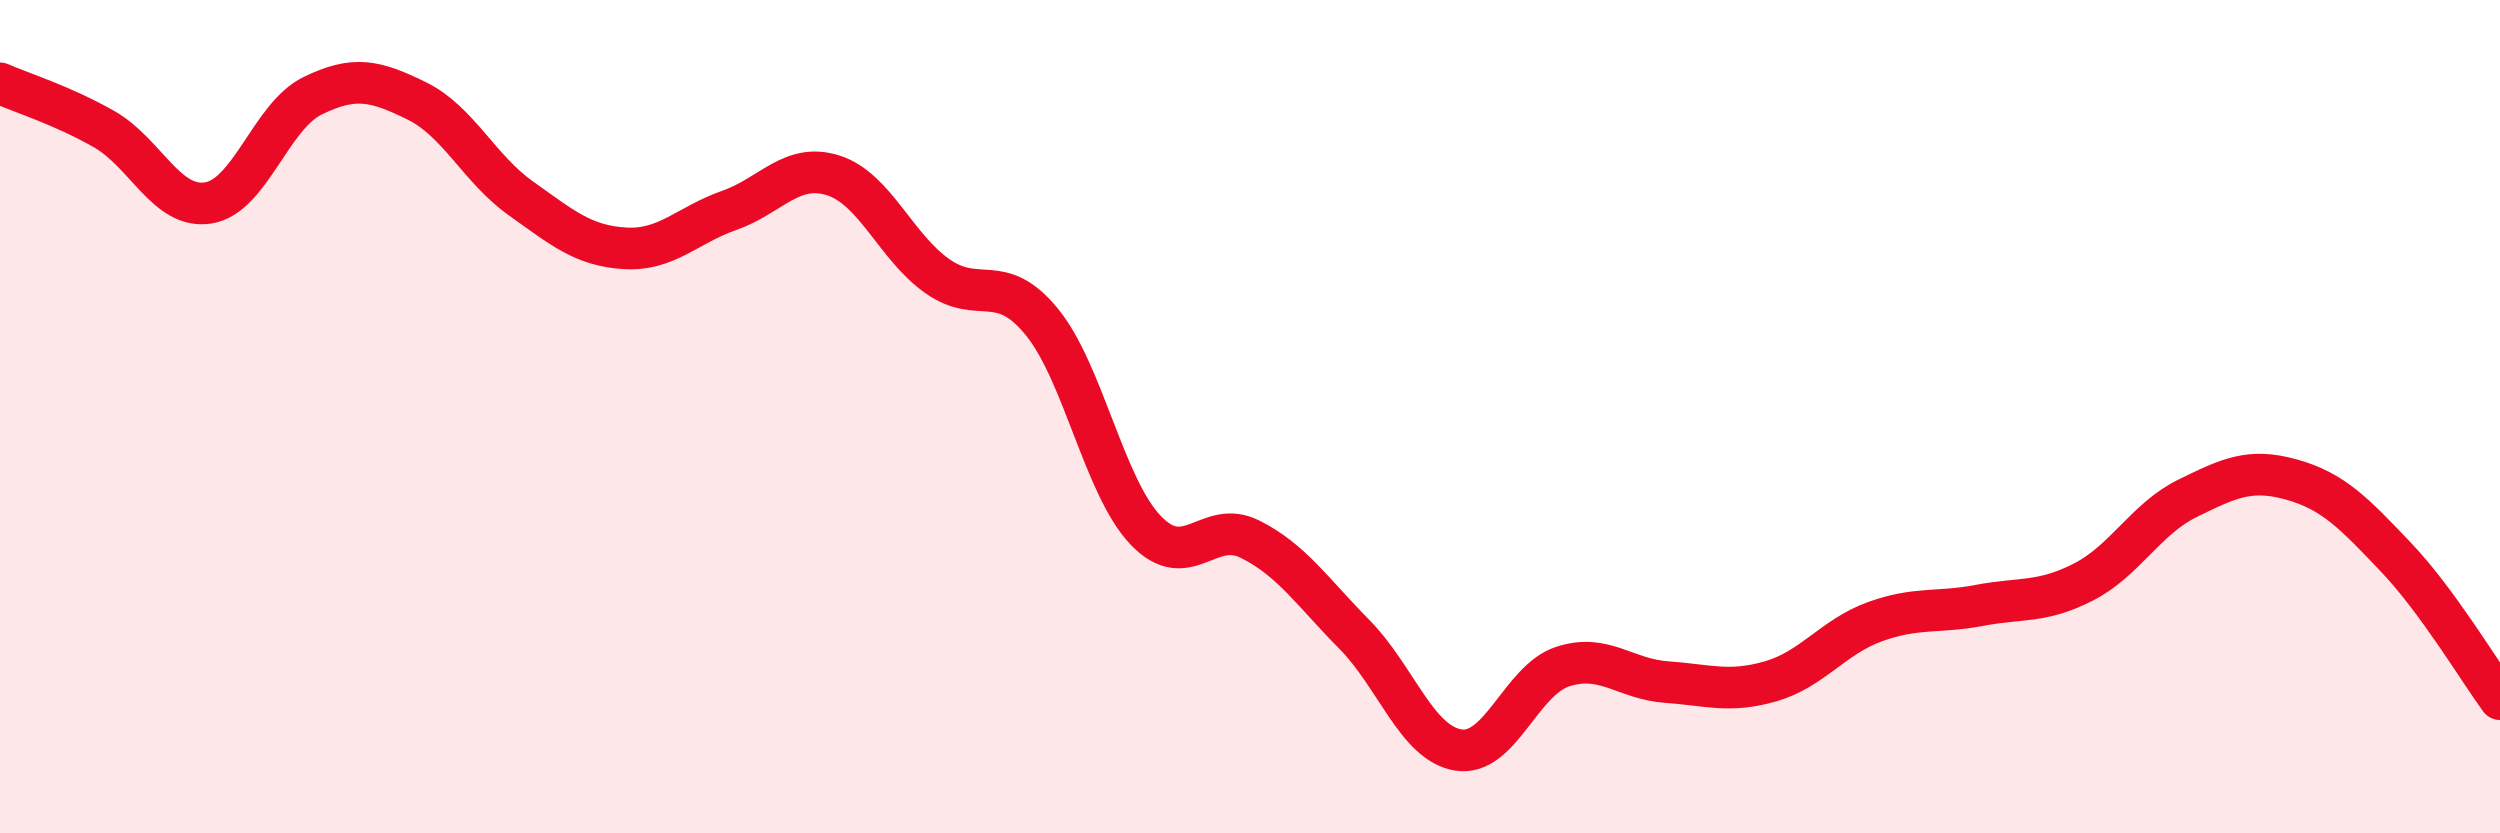 
    <svg width="60" height="20" viewBox="0 0 60 20" xmlns="http://www.w3.org/2000/svg">
      <path
        d="M 0,2 C 0.5,2.22 1.5,2.53 2.5,3.1 C 3.5,3.67 4,5.03 5,4.87 C 6,4.71 6.5,2.79 7.5,2.3 C 8.5,1.81 9,1.93 10,2.42 C 11,2.91 11.5,4.05 12.5,4.76 C 13.5,5.47 14,5.9 15,5.96 C 16,6.02 16.5,5.4 17.5,5.05 C 18.5,4.7 19,3.89 20,4.21 C 21,4.53 21.5,5.93 22.5,6.63 C 23.5,7.33 24,6.5 25,7.72 C 26,8.94 26.5,11.69 27.5,12.73 C 28.5,13.77 29,12.44 30,12.94 C 31,13.44 31.5,14.21 32.5,15.22 C 33.5,16.23 34,17.84 35,18 C 36,18.16 36.5,16.33 37.5,16 C 38.5,15.67 39,16.3 40,16.37 C 41,16.44 41.5,16.64 42.5,16.35 C 43.5,16.06 44,15.28 45,14.92 C 46,14.56 46.5,14.72 47.5,14.53 C 48.5,14.34 49,14.48 50,13.97 C 51,13.46 51.5,12.45 52.5,11.96 C 53.5,11.47 54,11.23 55,11.51 C 56,11.79 56.5,12.32 57.5,13.37 C 58.5,14.42 59.5,16.1 60,16.78L60 20L0 20Z"
        fill="#EB0A25"
        opacity="0.1"
        stroke-linecap="round"
        stroke-linejoin="round"
      />
      <path
        d="M 0,2 C 0.5,2.22 1.5,2.53 2.5,3.1 C 3.5,3.67 4,5.03 5,4.87 C 6,4.71 6.5,2.79 7.5,2.3 C 8.5,1.81 9,1.93 10,2.42 C 11,2.91 11.5,4.05 12.5,4.76 C 13.5,5.47 14,5.9 15,5.96 C 16,6.02 16.5,5.4 17.5,5.05 C 18.5,4.7 19,3.89 20,4.21 C 21,4.53 21.5,5.93 22.5,6.63 C 23.5,7.33 24,6.5 25,7.72 C 26,8.94 26.5,11.69 27.5,12.73 C 28.5,13.77 29,12.44 30,12.94 C 31,13.44 31.5,14.21 32.5,15.22 C 33.5,16.23 34,17.84 35,18 C 36,18.16 36.5,16.33 37.5,16 C 38.5,15.67 39,16.3 40,16.37 C 41,16.44 41.5,16.64 42.5,16.35 C 43.5,16.06 44,15.28 45,14.92 C 46,14.56 46.5,14.72 47.5,14.53 C 48.5,14.34 49,14.48 50,13.97 C 51,13.46 51.5,12.45 52.5,11.96 C 53.5,11.47 54,11.23 55,11.51 C 56,11.79 56.5,12.32 57.5,13.37 C 58.5,14.42 59.5,16.1 60,16.78"
        stroke="#EB0A25"
        stroke-width="1"
        fill="none"
        stroke-linecap="round"
        stroke-linejoin="round"
      />
    </svg>
  